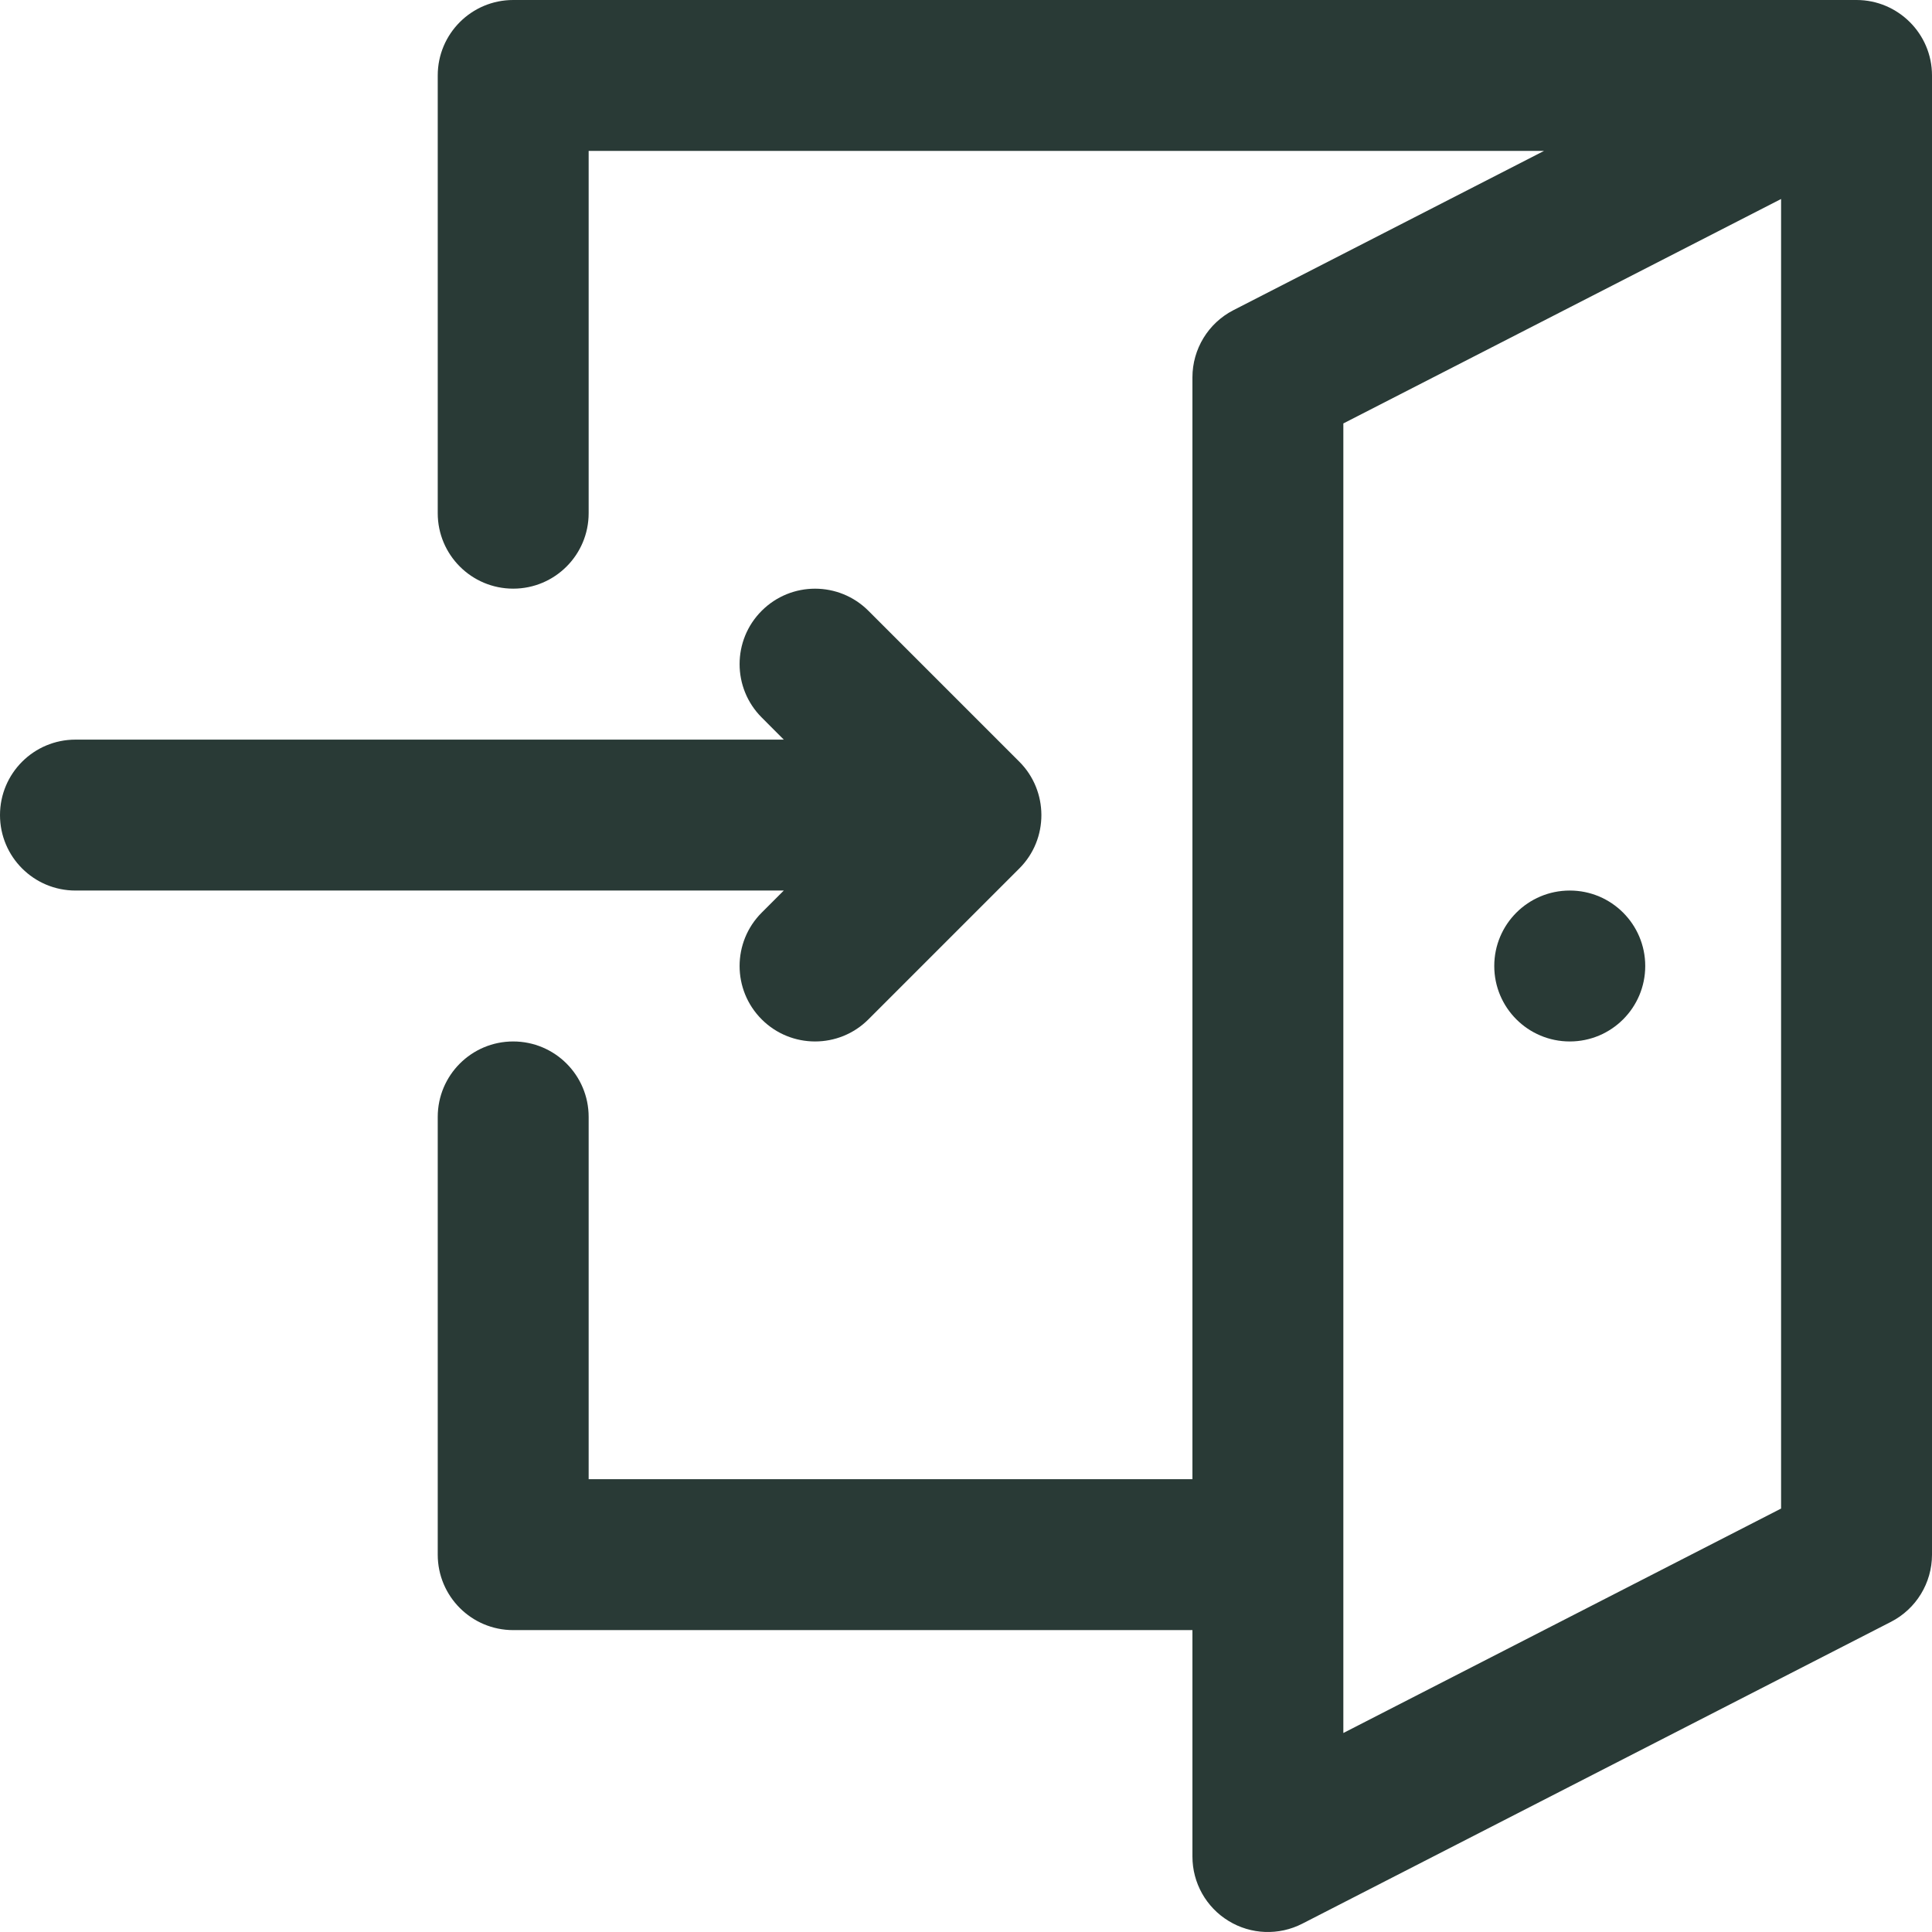 <svg width="35" height="35" viewBox="0 0 35 35" fill="none" xmlns="http://www.w3.org/2000/svg">
<path d="M33.633 0H9.297C8.542 0 7.93 0.612 7.93 1.367V9.297C7.93 10.052 8.542 10.664 9.297 10.664C10.052 10.664 10.664 10.052 10.664 9.297V2.734H27.971L22.345 5.619C21.889 5.853 21.602 6.323 21.602 6.836V26.797H10.664V20.234C10.664 19.479 10.052 18.867 9.297 18.867C8.542 18.867 7.93 19.479 7.93 20.234V28.164C7.93 28.919 8.542 29.531 9.297 29.531H21.602V33.633C21.602 34.109 21.849 34.551 22.256 34.799C22.662 35.048 23.168 35.067 23.593 34.849L34.257 29.381C34.713 29.147 35 28.677 35 28.164V1.367C35 0.609 34.382 0 33.633 0ZM32.266 27.329L24.336 31.395V7.671L32.266 3.605V27.329Z" fill="#293A36"/>
<path d="M28.438 18.867C29.193 18.867 29.805 18.255 29.805 17.5C29.805 16.745 29.193 16.133 28.438 16.133C27.682 16.133 27.07 16.745 27.07 17.5C27.07 18.255 27.682 18.867 28.438 18.867Z" fill="#293A36"/>
<path d="M13.799 16.533C13.265 17.067 13.265 17.933 13.799 18.467C14.066 18.734 14.416 18.867 14.766 18.867C15.116 18.867 15.465 18.734 15.732 18.467L18.466 15.733C19.003 15.197 18.995 14.327 18.466 13.799L15.732 11.065C15.198 10.531 14.333 10.531 13.799 11.065C13.265 11.598 13.265 12.464 13.799 12.998L14.199 13.399H1.367C0.612 13.399 0 14.011 0 14.766C0 15.521 0.612 16.133 1.367 16.133H14.199L13.799 16.533Z" fill="#293A36"/>
</svg>

